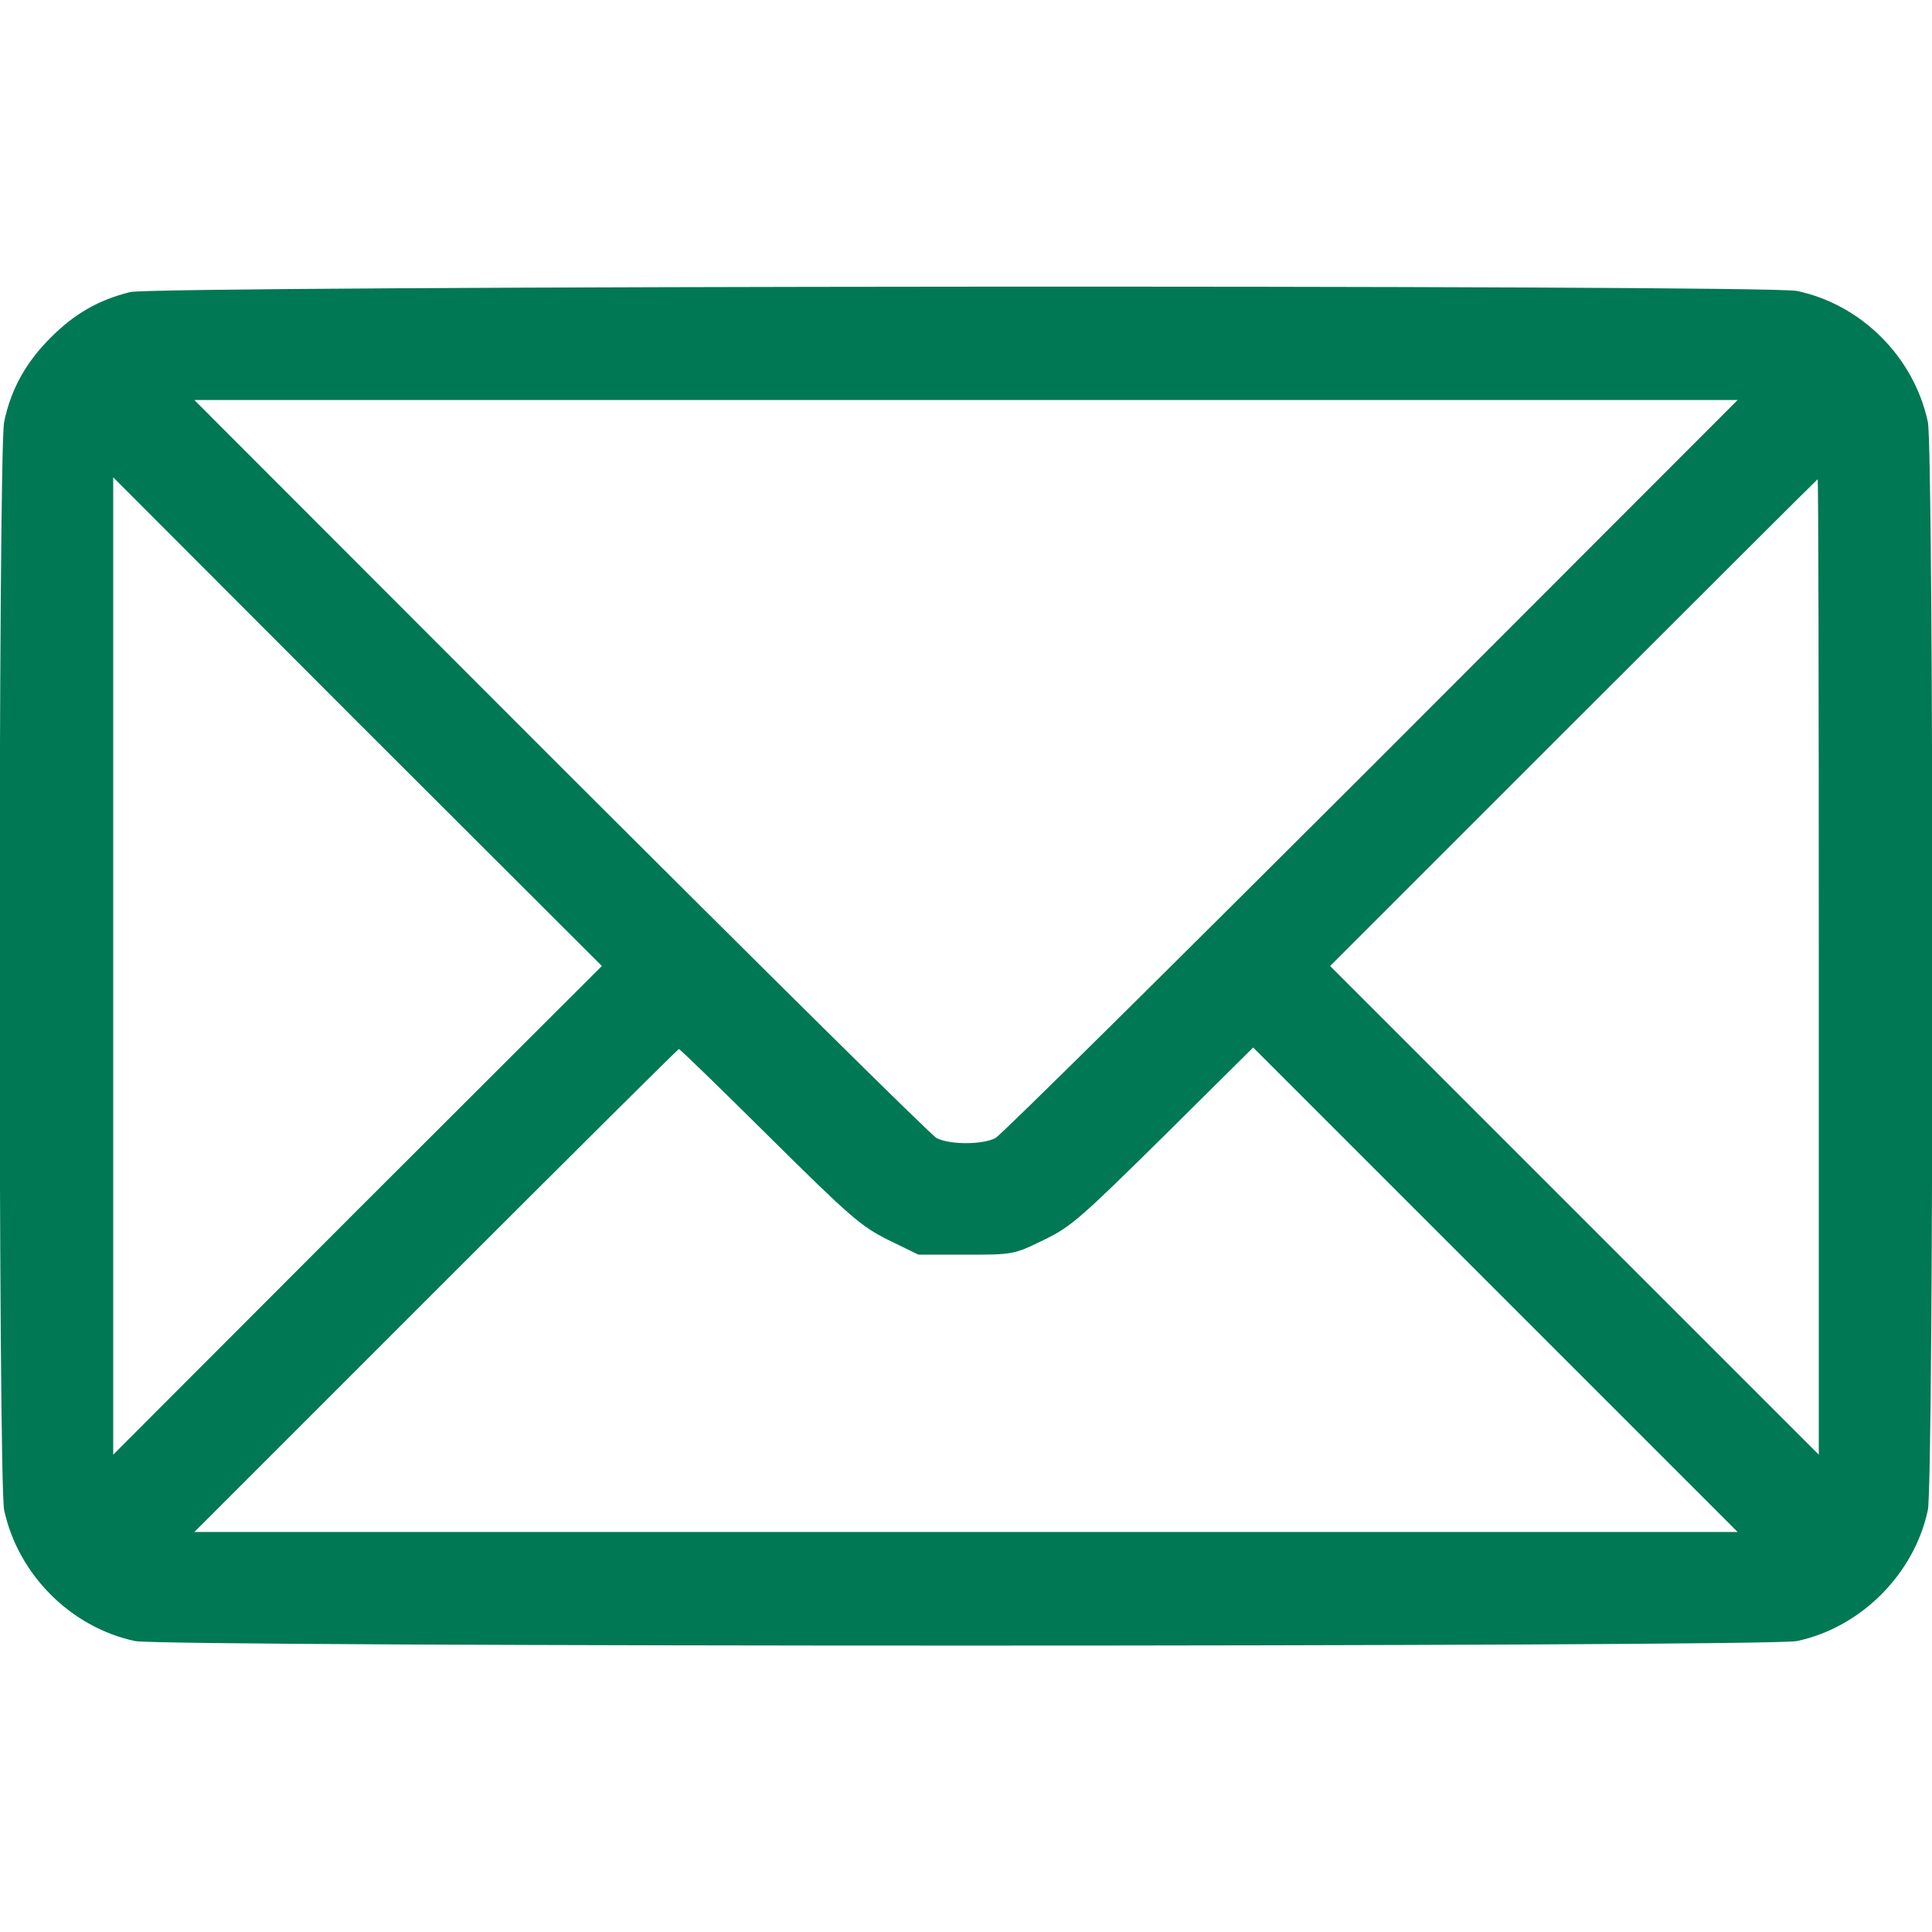 <?xml version="1.0" encoding="utf-8"?>
<!-- Generator: Adobe Illustrator 16.0.0, SVG Export Plug-In . SVG Version: 6.00 Build 0)  -->
<!DOCTYPE svg PUBLIC "-//W3C//DTD SVG 1.1//EN" "http://www.w3.org/Graphics/SVG/1.1/DTD/svg11.dtd">
<svg version="1.1" id="Layer_1" xmlns="http://www.w3.org/2000/svg" xmlns:xlink="http://www.w3.org/1999/xlink" x="0px" y="0px"
	 width="512px" height="512px" viewBox="0 0 512 512" enable-background="new 0 0 512 512" xml:space="preserve">
<g transform="translate(0,512) scale(0.1,-0.1)">
	<path fill="#007854" d="M345,4346.001C261.001,4325,197.998,4288.999,133.999,4225c-65-65-105-136.001-122.998-222.998
		c-16.001-76.001-16.001-2810,0-2884.004c36.997-170.996,176.997-310.996,346.997-347.002c75-15.996,4329.003-15.996,4404.003,0
		c170,36.006,310.996,178.008,347.002,347.002c15.996,76.006,15.996,2810,0,2884.004
		c-37.002,171.997-176.006,310.996-347.002,346.997C4680.996,4366.001,412.998,4362.998,345,4346.001z M3635,3088.999
		c-534.004-532.998-982.002-976.997-997.002-984.995c-35-18.008-120.996-18.008-155.996,0
		c-15,7.998-463.003,451.997-997.002,984.995L515,4060h2045h2045L3635,3088.999z M947.001,1912.998L300,1265v1295v1295
		l647.001-647.998L1595,2560L947.001,1912.998z M4820,2557.998V1265l-647.002,647.002L3525,2560l645,645
		c355,355,645.996,645,647.002,645C4819.003,3850,4820,3267.998,4820,2557.998z M2038.999,2107.002
		c215-212.998,243.003-237.002,315-272.998l80-39.004h125c125.005,0,126.997,0,205.005,37.998c72.998,35,95.996,55,317.998,274.004
		l238.994,237.002l642.002-642.002L4605,1060H2560H515l640,640c352.002,352.002,642.002,640,643.999,640
		C1802.001,2340,1910,2235,2038.999,2107.002z"/>
</g>
</svg>
